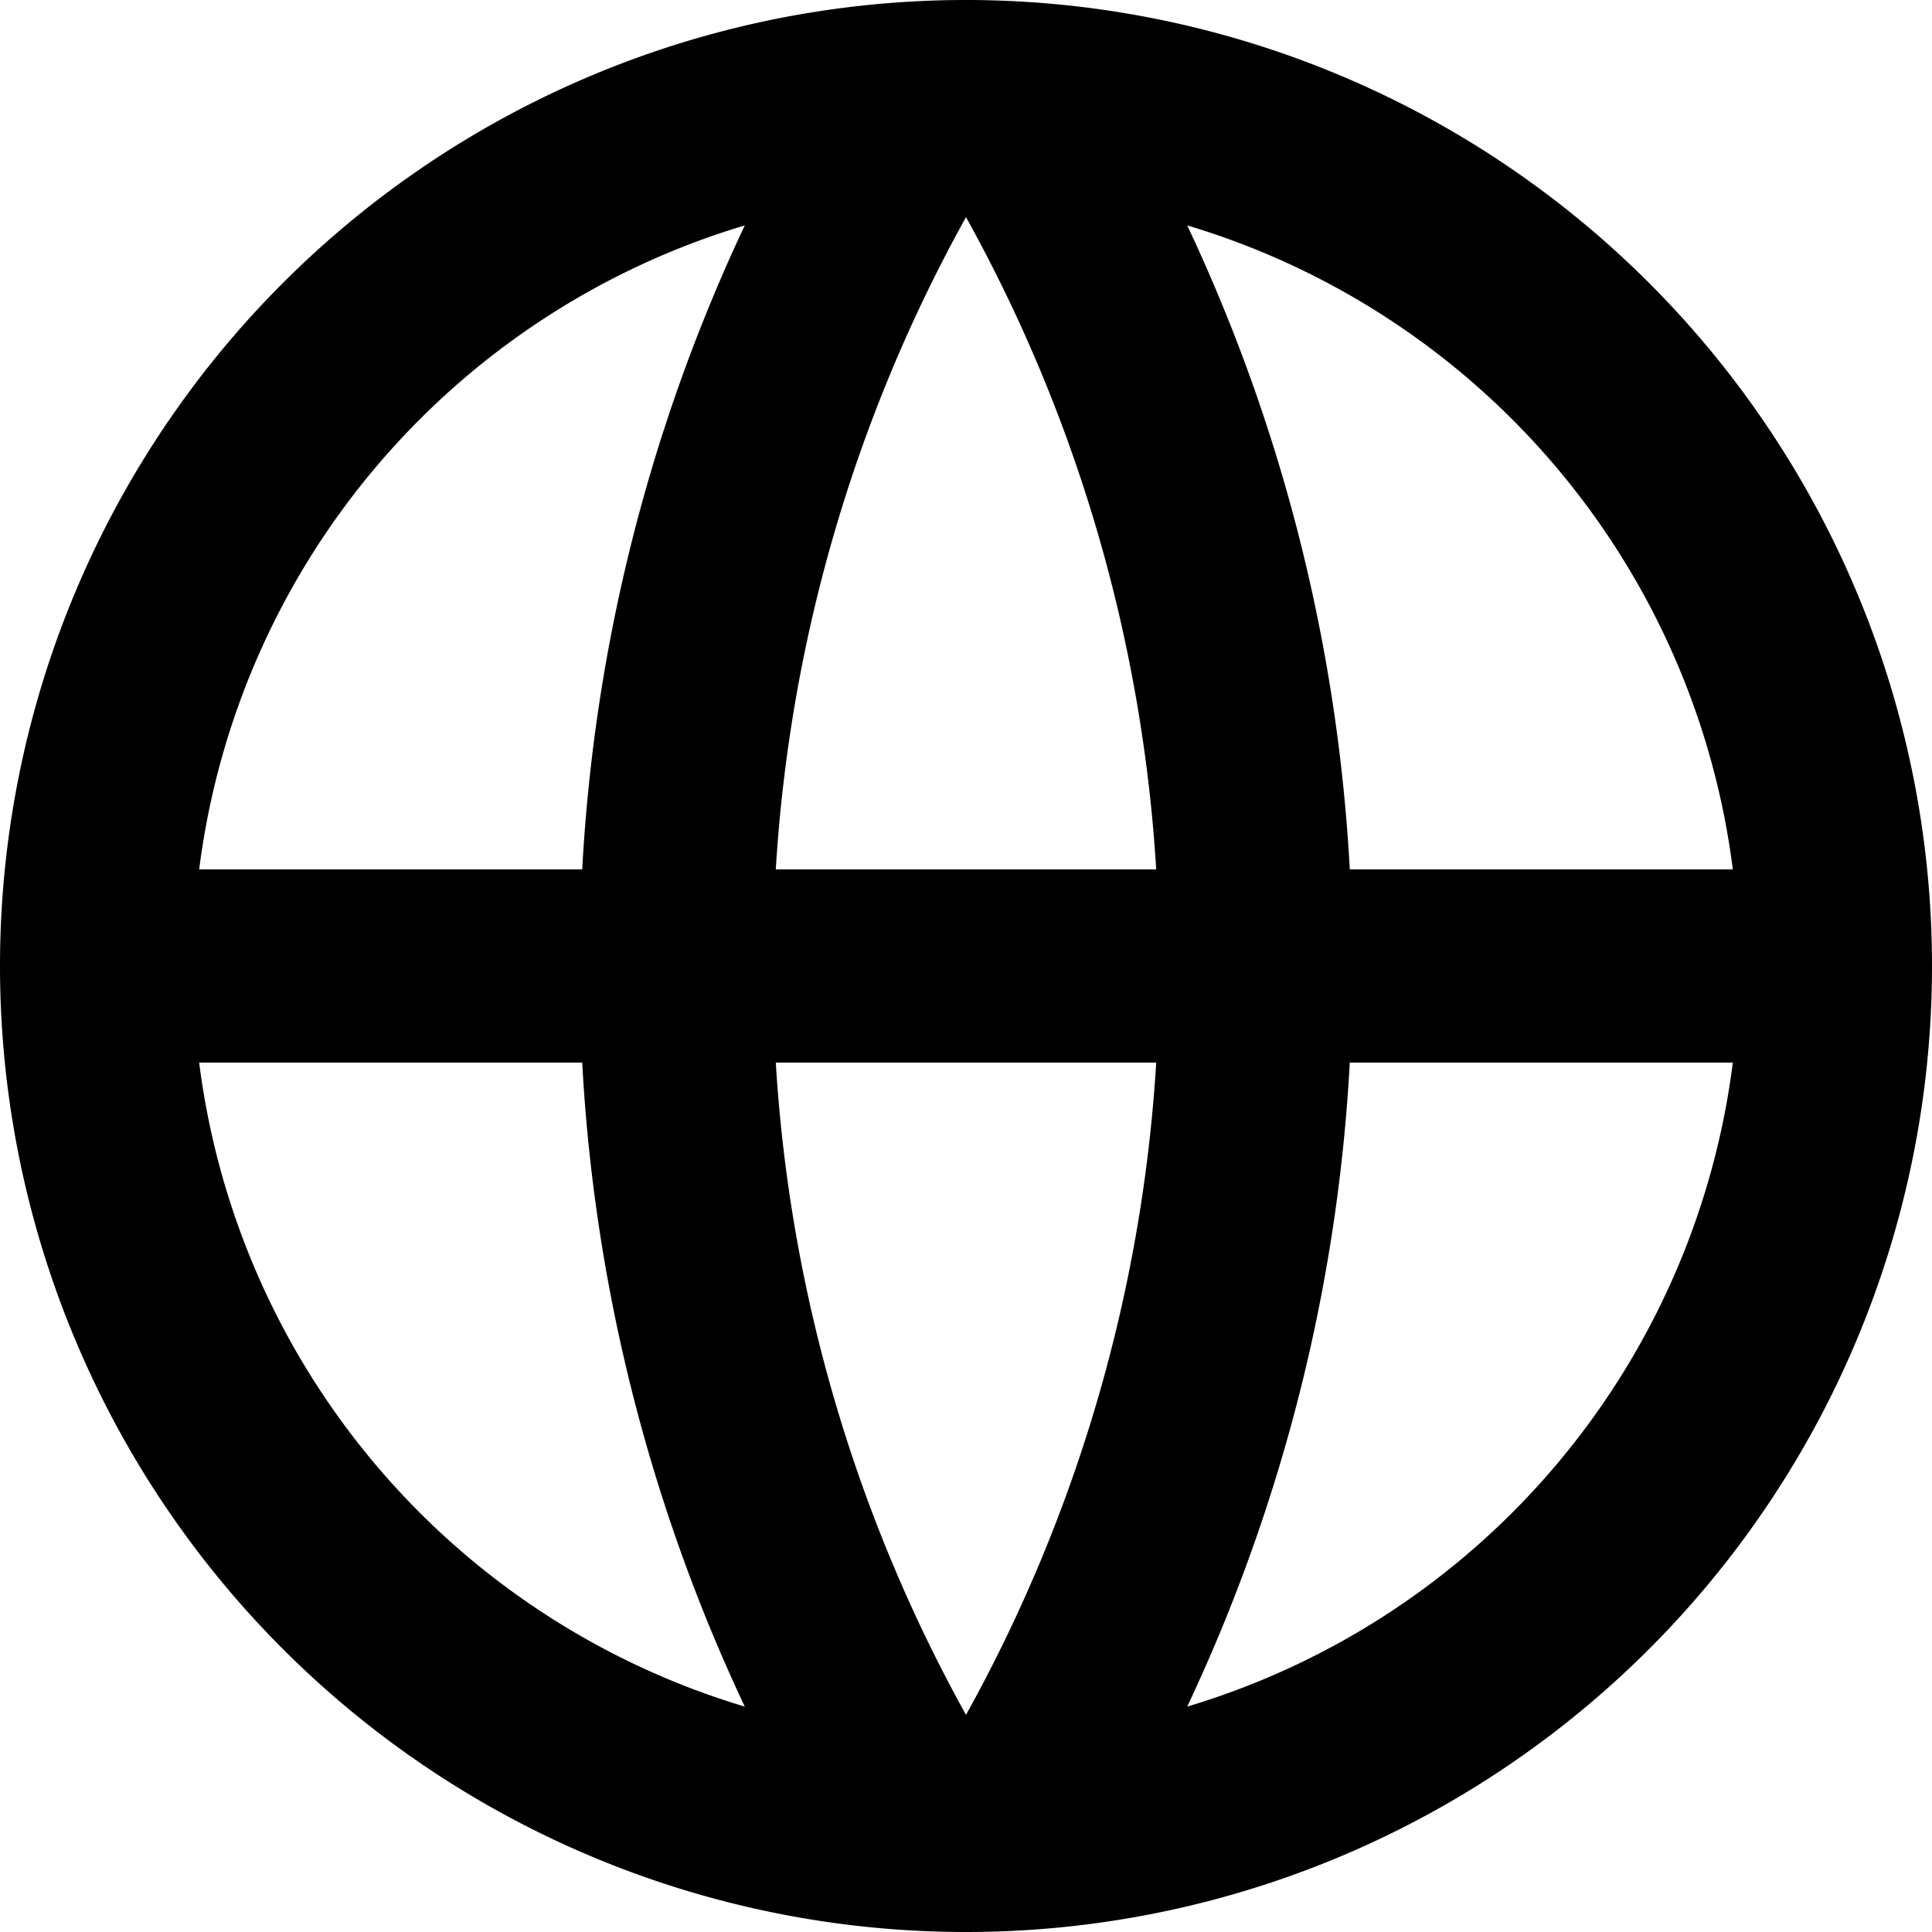 <svg xmlns="http://www.w3.org/2000/svg" width="42" height="42" viewBox="0 0 42 42">
  <path id="icon_site01" d="M23,44A21,21,0,1,1,44,23,21,21,0,0,1,23,44Zm-4.809-4.9a37.566,37.566,0,0,1-3.534-14H6.33A16.814,16.814,0,0,0,18.191,39.1Zm.674-14A33.389,33.389,0,0,0,23,39.279,33.389,33.389,0,0,0,27.135,25.1Zm20.8,0H31.343a37.566,37.566,0,0,1-3.534,14A16.814,16.814,0,0,0,39.67,25.1ZM6.33,20.9h8.327a37.587,37.587,0,0,1,3.534-14A16.817,16.817,0,0,0,6.33,20.9Zm12.535,0h8.27A33.389,33.389,0,0,0,23,6.721,33.389,33.389,0,0,0,18.865,20.9Zm8.944-14a37.587,37.587,0,0,1,3.534,14H39.67A16.817,16.817,0,0,0,27.809,6.9Z" transform="translate(-2 -2)"/>
</svg>
